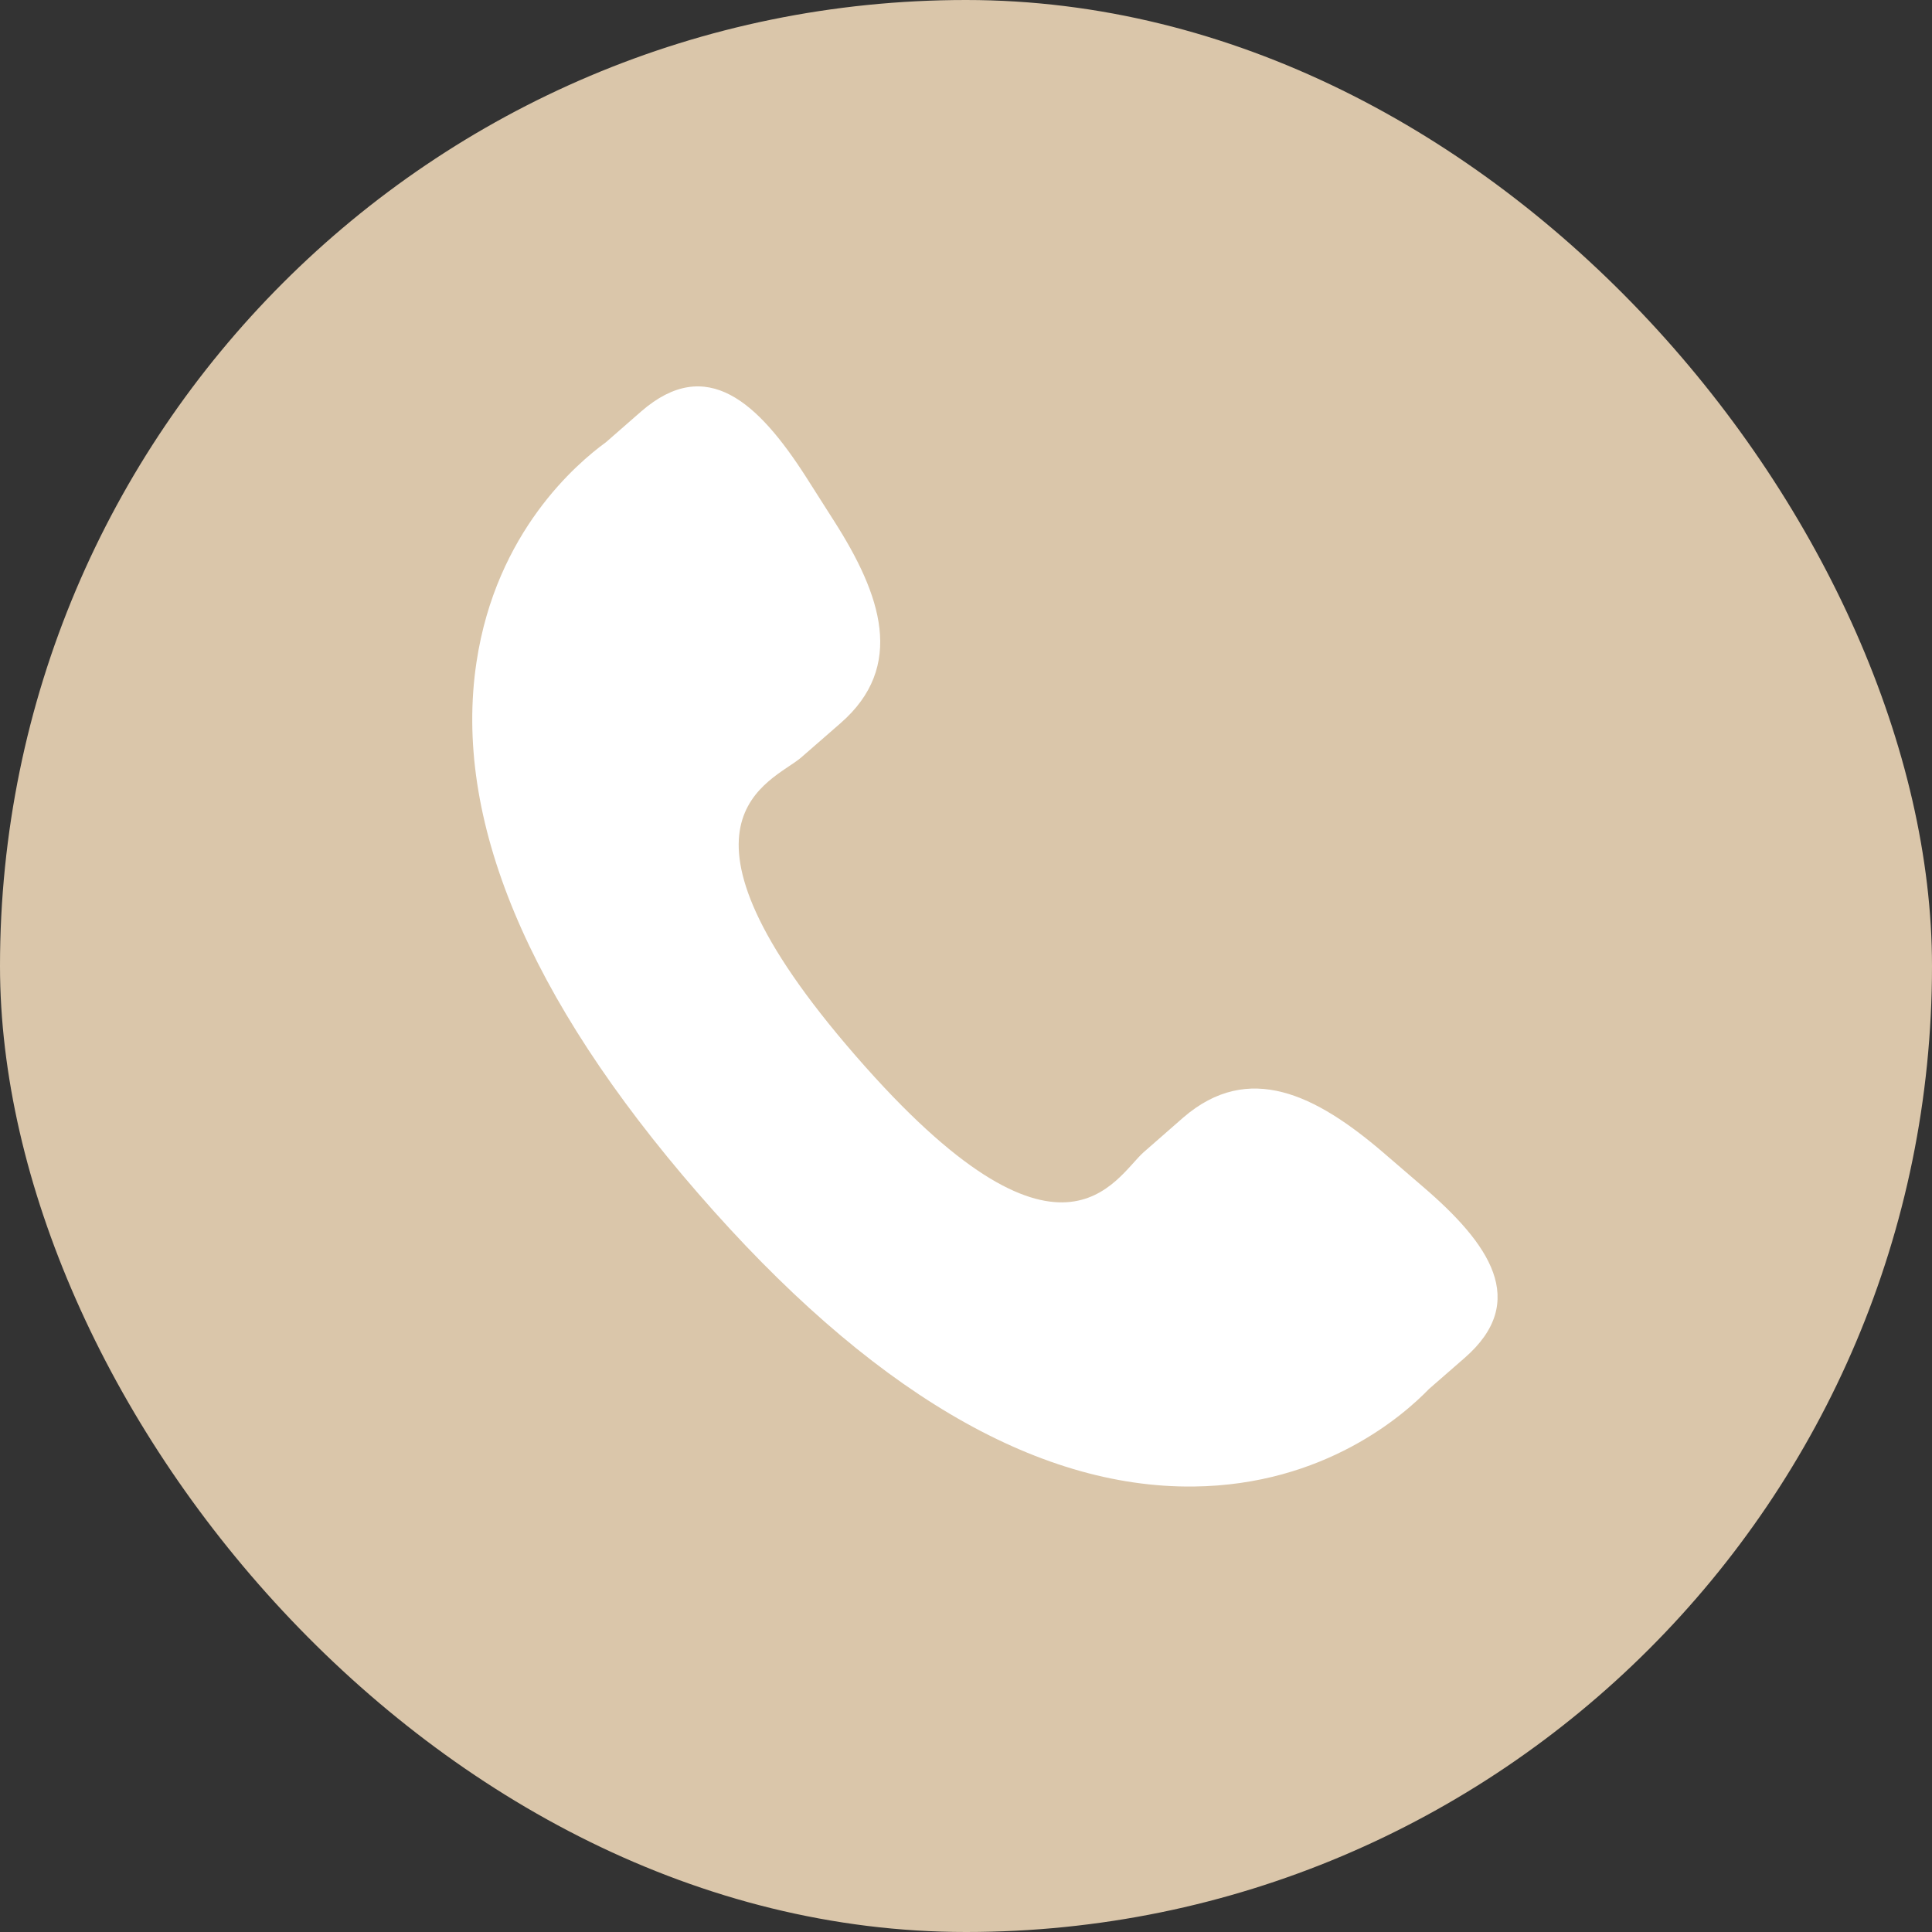 <?xml version="1.0" encoding="UTF-8"?> <svg xmlns="http://www.w3.org/2000/svg" width="45" height="45" viewBox="0 0 45 45" fill="none"><rect x="0" y="0" width="45" height="45" fill="#333333" stroke="none"/><rect width="45" height="45" rx="22.5" fill="#DAC6AA"></rect><g clip-path="url(#clip0_234_29)"><path d="M32.207 26.835C30.659 25.511 29.088 24.709 27.559 26.031L26.646 26.83C25.978 27.41 24.736 30.12 19.934 24.596C15.133 19.079 17.99 18.22 18.659 17.645L19.577 16.845C21.098 15.52 20.524 13.852 19.427 12.135L18.765 11.095C17.663 9.382 16.463 8.257 14.938 9.58L14.114 10.3C13.44 10.791 11.556 12.387 11.099 15.419C10.549 19.057 12.284 23.223 16.259 27.794C20.229 32.367 24.116 34.664 27.798 34.624C30.858 34.591 32.706 32.949 33.284 32.352L34.111 31.631C35.632 30.309 34.687 28.963 33.138 27.636L32.207 26.835Z" fill="white"></path></g><defs><clipPath id="clip0_234_29"><rect width="23.882" height="25.625" fill="white" transform="translate(11 9)"></rect></clipPath></defs></svg> 